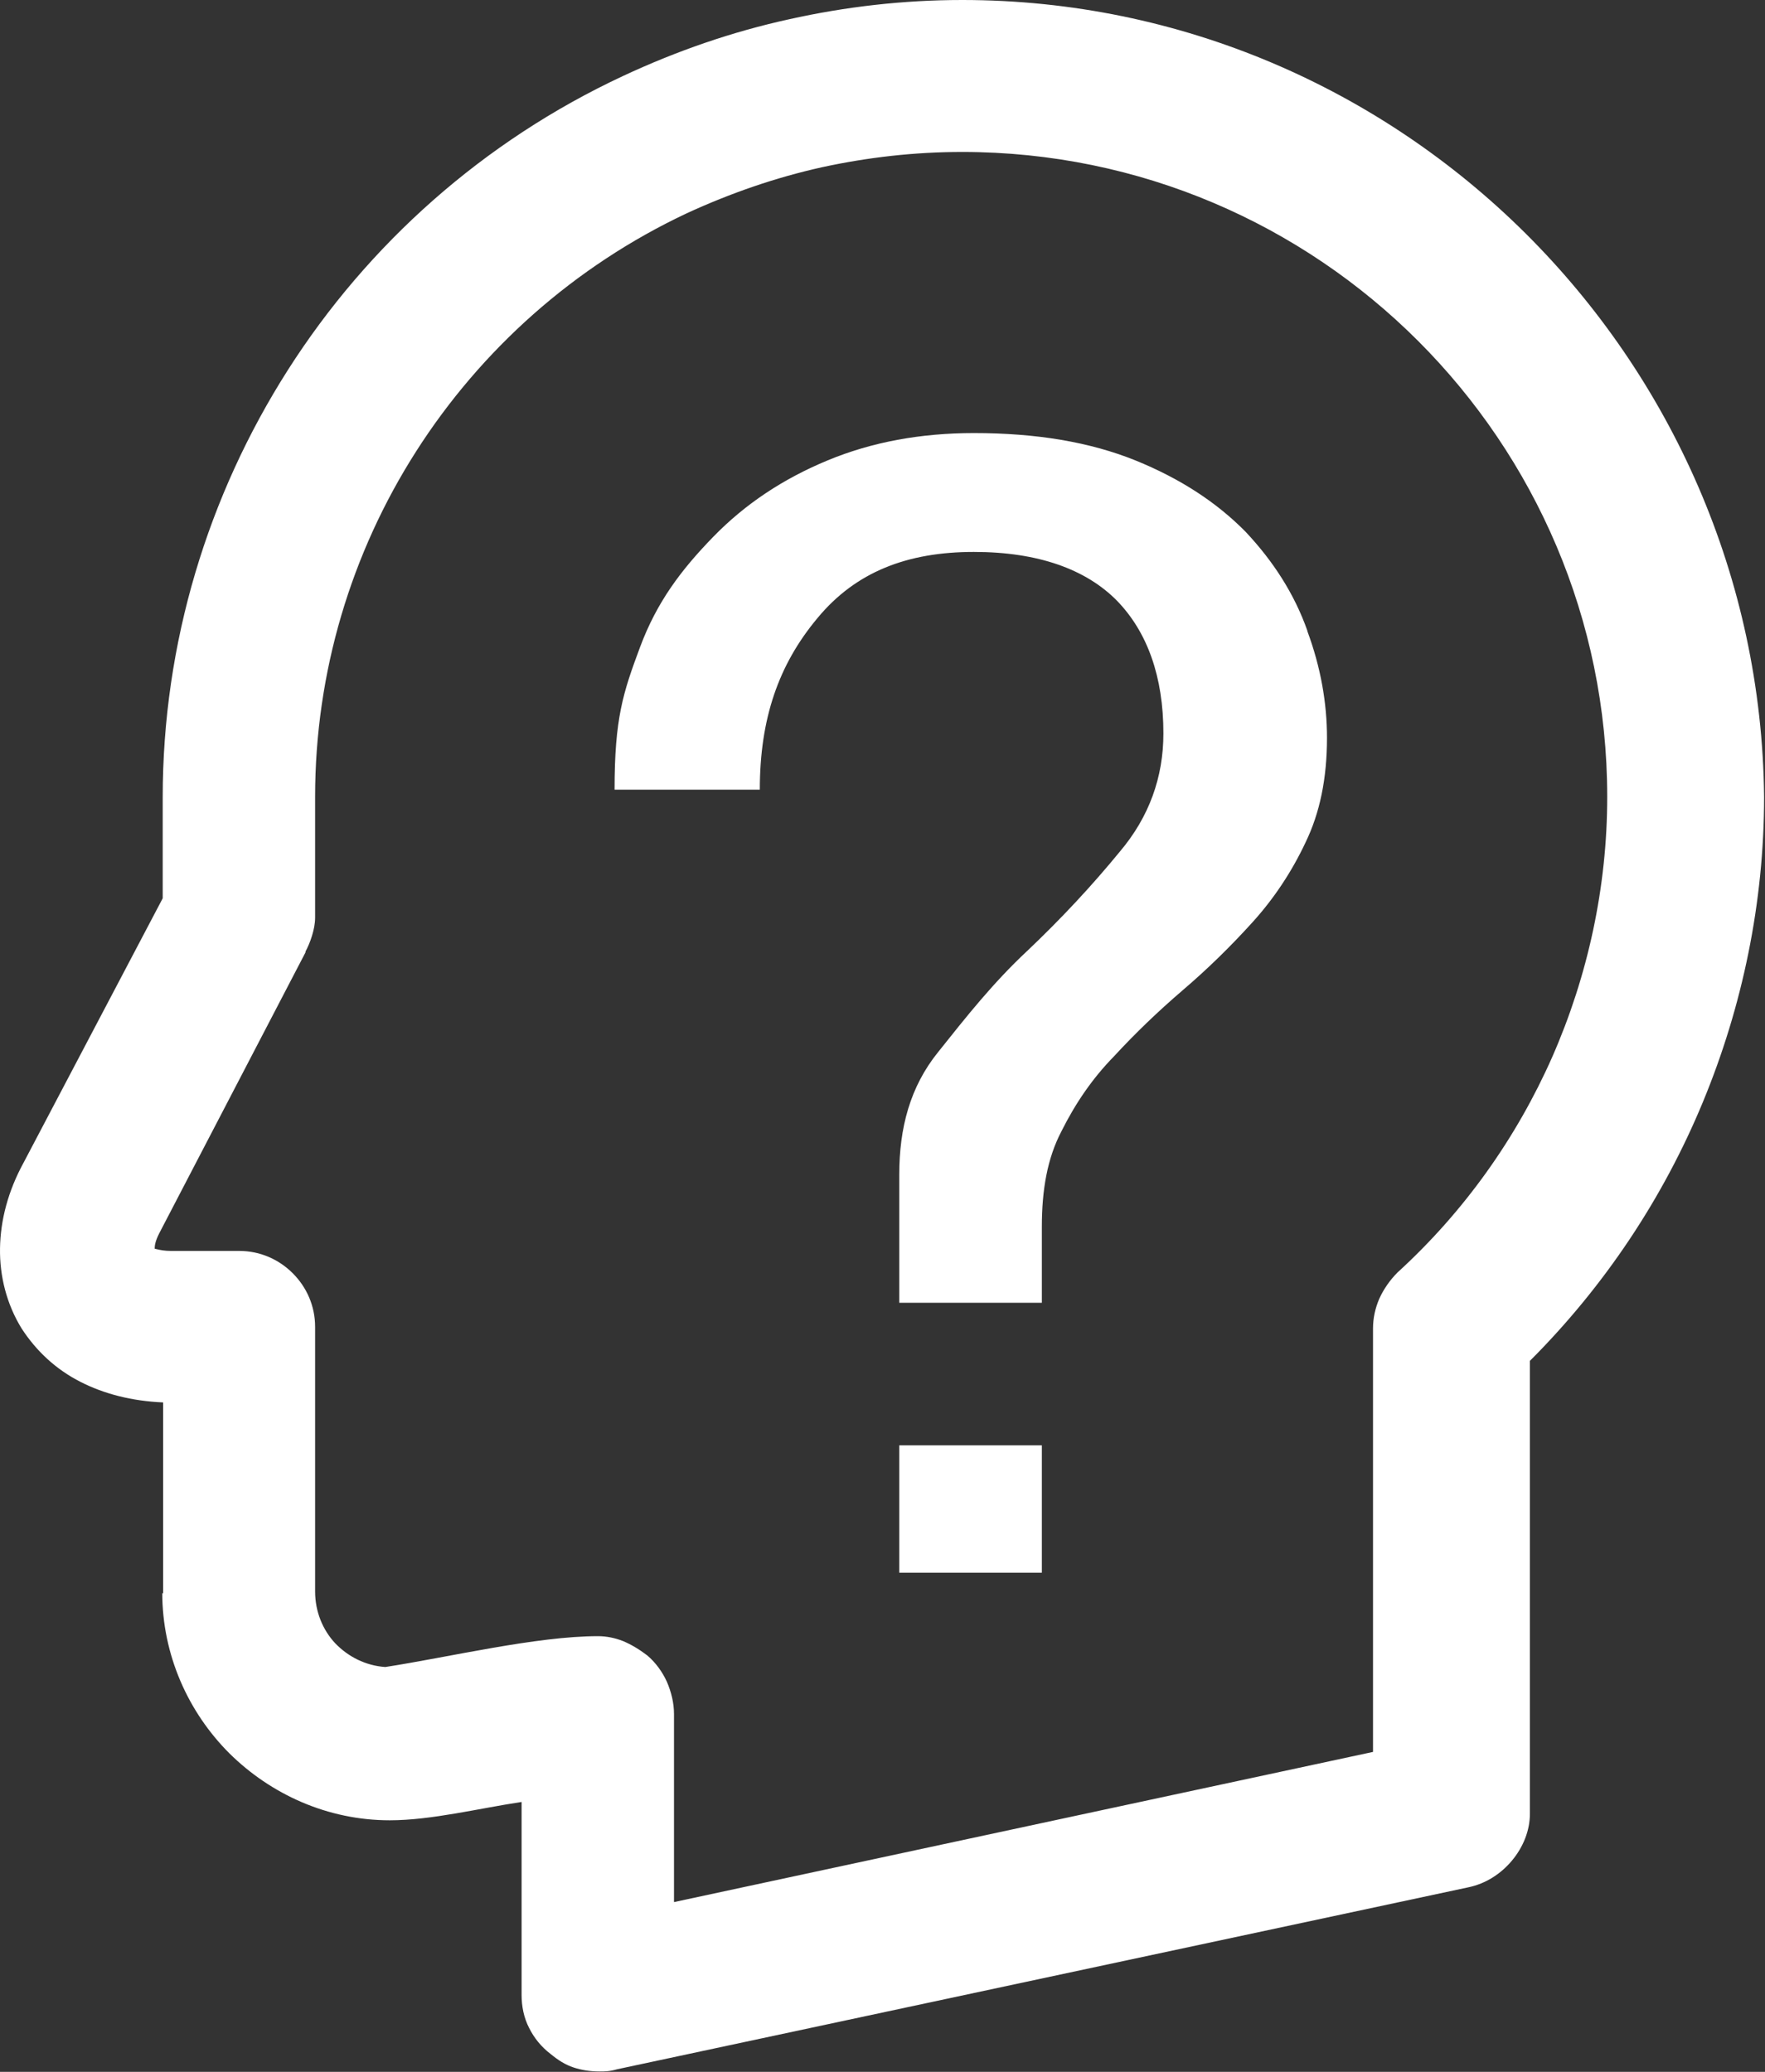 <svg width="92" height="108" viewBox="0 0 92 108" fill="none" xmlns="http://www.w3.org/2000/svg">
<rect x="0" y="0" width="92" height="108" fill="#333333" stroke="none"/>
<path d="M8.504 83.076V73.105C6.874 73.035 5.429 72.662 4.194 72.033C2.913 71.381 1.888 70.426 1.119 69.238C0.35 67.98 -0.022 66.535 0.001 65.068C0.024 63.6 0.42 62.086 1.236 60.595L8.481 46.826V41.561C8.481 33.524 10.834 25.836 15.004 19.29C19.174 12.743 25.185 7.362 32.477 3.96C35.272 2.656 38.161 1.654 41.143 1.002C44.078 0.349 47.084 0 50.159 0C61.574 0 71.964 4.659 79.513 12.161C87.084 19.686 91.836 30.099 91.953 41.538C91.953 47.036 90.835 52.441 88.761 57.45C86.688 62.458 83.636 67.048 79.746 70.938V94.538C79.746 95.423 79.396 96.285 78.814 96.984C78.231 97.683 77.439 98.195 76.531 98.382L32.174 107.864C31.778 107.98 31.521 107.98 31.265 107.98C30.753 107.98 30.31 107.91 29.891 107.77C29.471 107.631 29.099 107.398 28.703 107.071C28.213 106.699 27.84 106.233 27.584 105.72C27.305 105.184 27.188 104.579 27.188 103.996V93.932C24.998 94.258 22.482 94.887 20.316 94.887C17.078 94.887 14.119 93.536 11.952 91.393C9.809 89.249 8.458 86.267 8.458 83.029L8.504 83.076ZM46.874 81.981H54.306V75.341H46.874V81.981ZM68.144 32.872C67.468 30.961 66.373 29.261 64.929 27.723C63.414 26.185 61.528 24.951 59.175 23.996C56.798 23.04 54.026 22.575 50.764 22.575C47.992 22.575 45.453 23.04 43.146 23.996C40.84 24.951 38.86 26.255 37.182 27.979C35.528 29.68 34.247 31.357 33.362 33.734C32.477 36.11 32.034 37.438 32.034 41.165H39.605C39.605 37.461 40.584 34.642 42.611 32.219C44.614 29.796 47.316 28.771 50.764 28.771C54.119 28.771 56.612 29.68 58.219 31.311C59.803 32.941 60.642 35.271 60.642 38.23C60.642 40.513 59.897 42.586 58.382 44.38C56.915 46.174 55.284 47.921 53.537 49.575C51.766 51.229 50.368 53 48.901 54.84C47.433 56.657 46.874 58.801 46.874 61.224V67.094V67.91H54.306V67.141V63.949C54.306 62.039 54.585 60.385 55.331 58.964C56.053 57.519 56.938 56.215 58.08 55.05C59.175 53.862 60.363 52.72 61.667 51.602C62.949 50.507 64.16 49.319 65.278 48.084C66.397 46.85 67.328 45.452 68.051 43.914C68.796 42.377 69.169 40.583 69.169 38.463C69.169 36.646 68.843 34.782 68.144 32.895V32.872ZM15.936 49.622L8.295 64.299C8.108 64.671 8.062 64.904 8.062 65.091L8.155 65.114C8.341 65.161 8.597 65.207 8.9 65.207H12.465C13.56 65.207 14.538 65.65 15.26 66.372C15.982 67.094 16.425 68.073 16.425 69.168V82.959C16.425 84.008 16.821 84.963 17.474 85.662C18.149 86.361 19.058 86.827 20.083 86.897C23.414 86.384 27.957 85.289 31.172 85.289C31.615 85.289 32.057 85.382 32.477 85.545C32.919 85.732 33.339 85.988 33.735 86.291C34.177 86.663 34.527 87.153 34.76 87.665C34.993 88.201 35.132 88.784 35.132 89.343V99.151L71.568 91.323V69.261C71.568 68.702 71.685 68.189 71.894 67.7C72.127 67.188 72.454 66.722 72.85 66.326C76.321 63.157 79.047 59.313 80.91 55.097C82.774 50.857 83.776 46.221 83.776 41.538C83.776 32.266 80.002 23.856 73.921 17.775C67.841 11.695 59.431 7.921 50.159 7.921C47.666 7.921 45.243 8.2 42.867 8.713C40.444 9.249 38.091 10.064 35.808 11.113C29.914 13.885 25.068 18.241 21.69 23.53C18.312 28.818 16.425 35.038 16.425 41.538V47.828C16.425 48.154 16.355 48.48 16.262 48.783C16.169 49.086 16.052 49.366 15.913 49.622H15.936Z" fill="white"/>
</svg>
